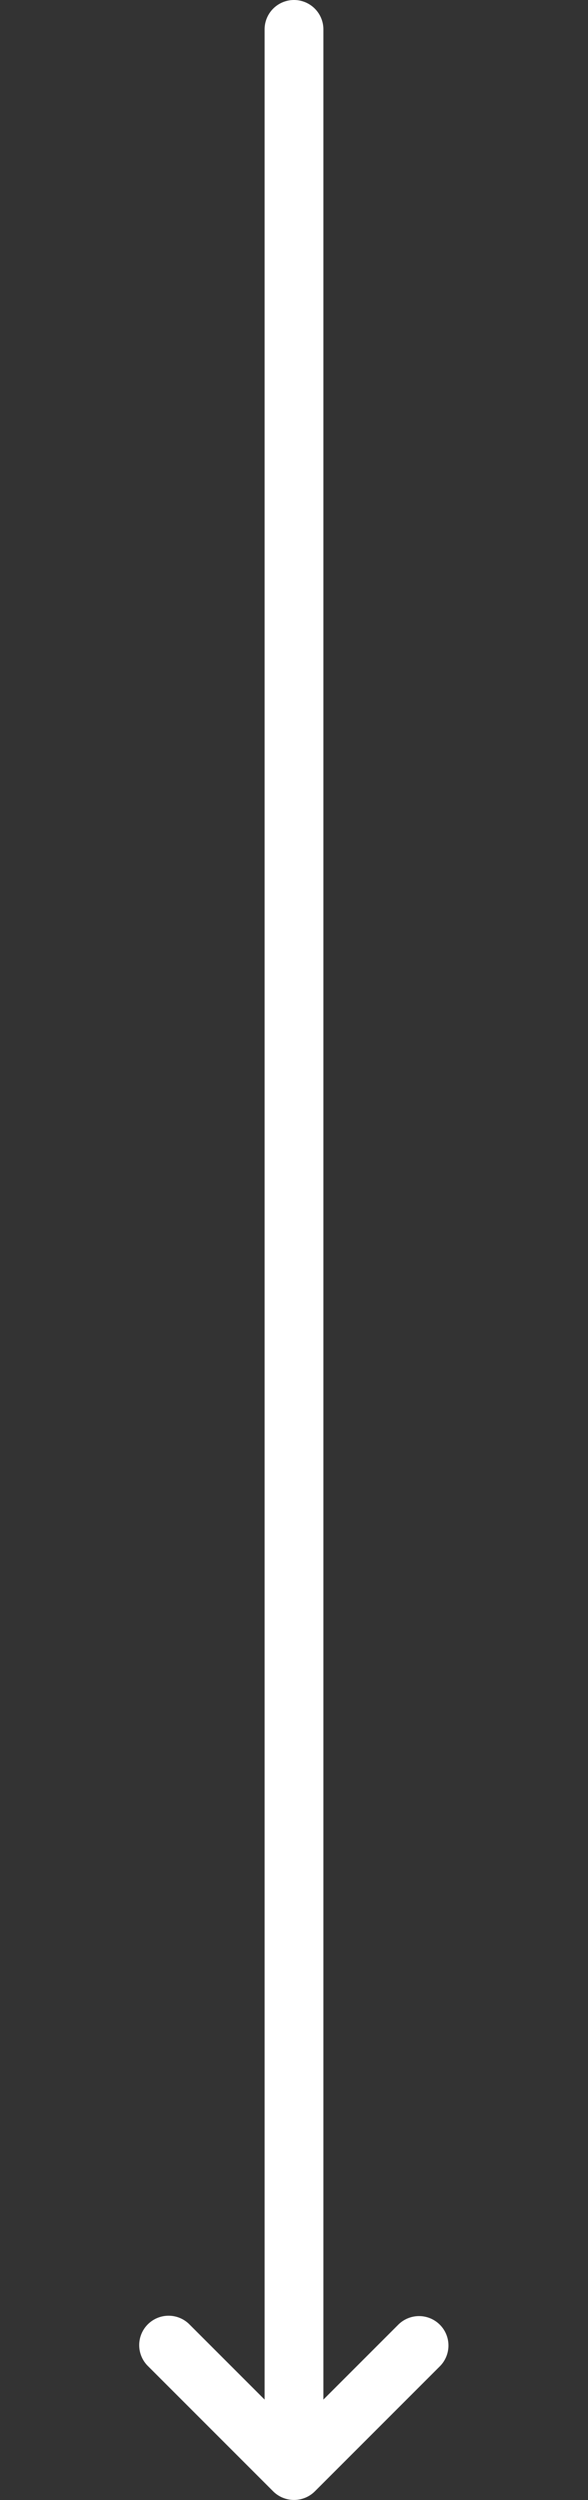<svg id="Layer_1" data-name="Layer 1" xmlns="http://www.w3.org/2000/svg" width="20" height="85" viewBox="0 0 20 85"><rect x="0" y="0" width="20" height="85" fill="#333333" stroke="none"/><path d="M14.96,79.04a1.0 1,0,0,0-1.414,0L11,81.586V1A1,1,0,0,0,9,1V81.586L6.454,79.04a1.0 1,0,1,0-1.414,1.414l4.253,4.253a1.004,1.004,0,0,0,1.415,0l4.253-4.253A1.0 1,0,0,0,14.96,79.04Z" style="fill:#fff"/></svg>